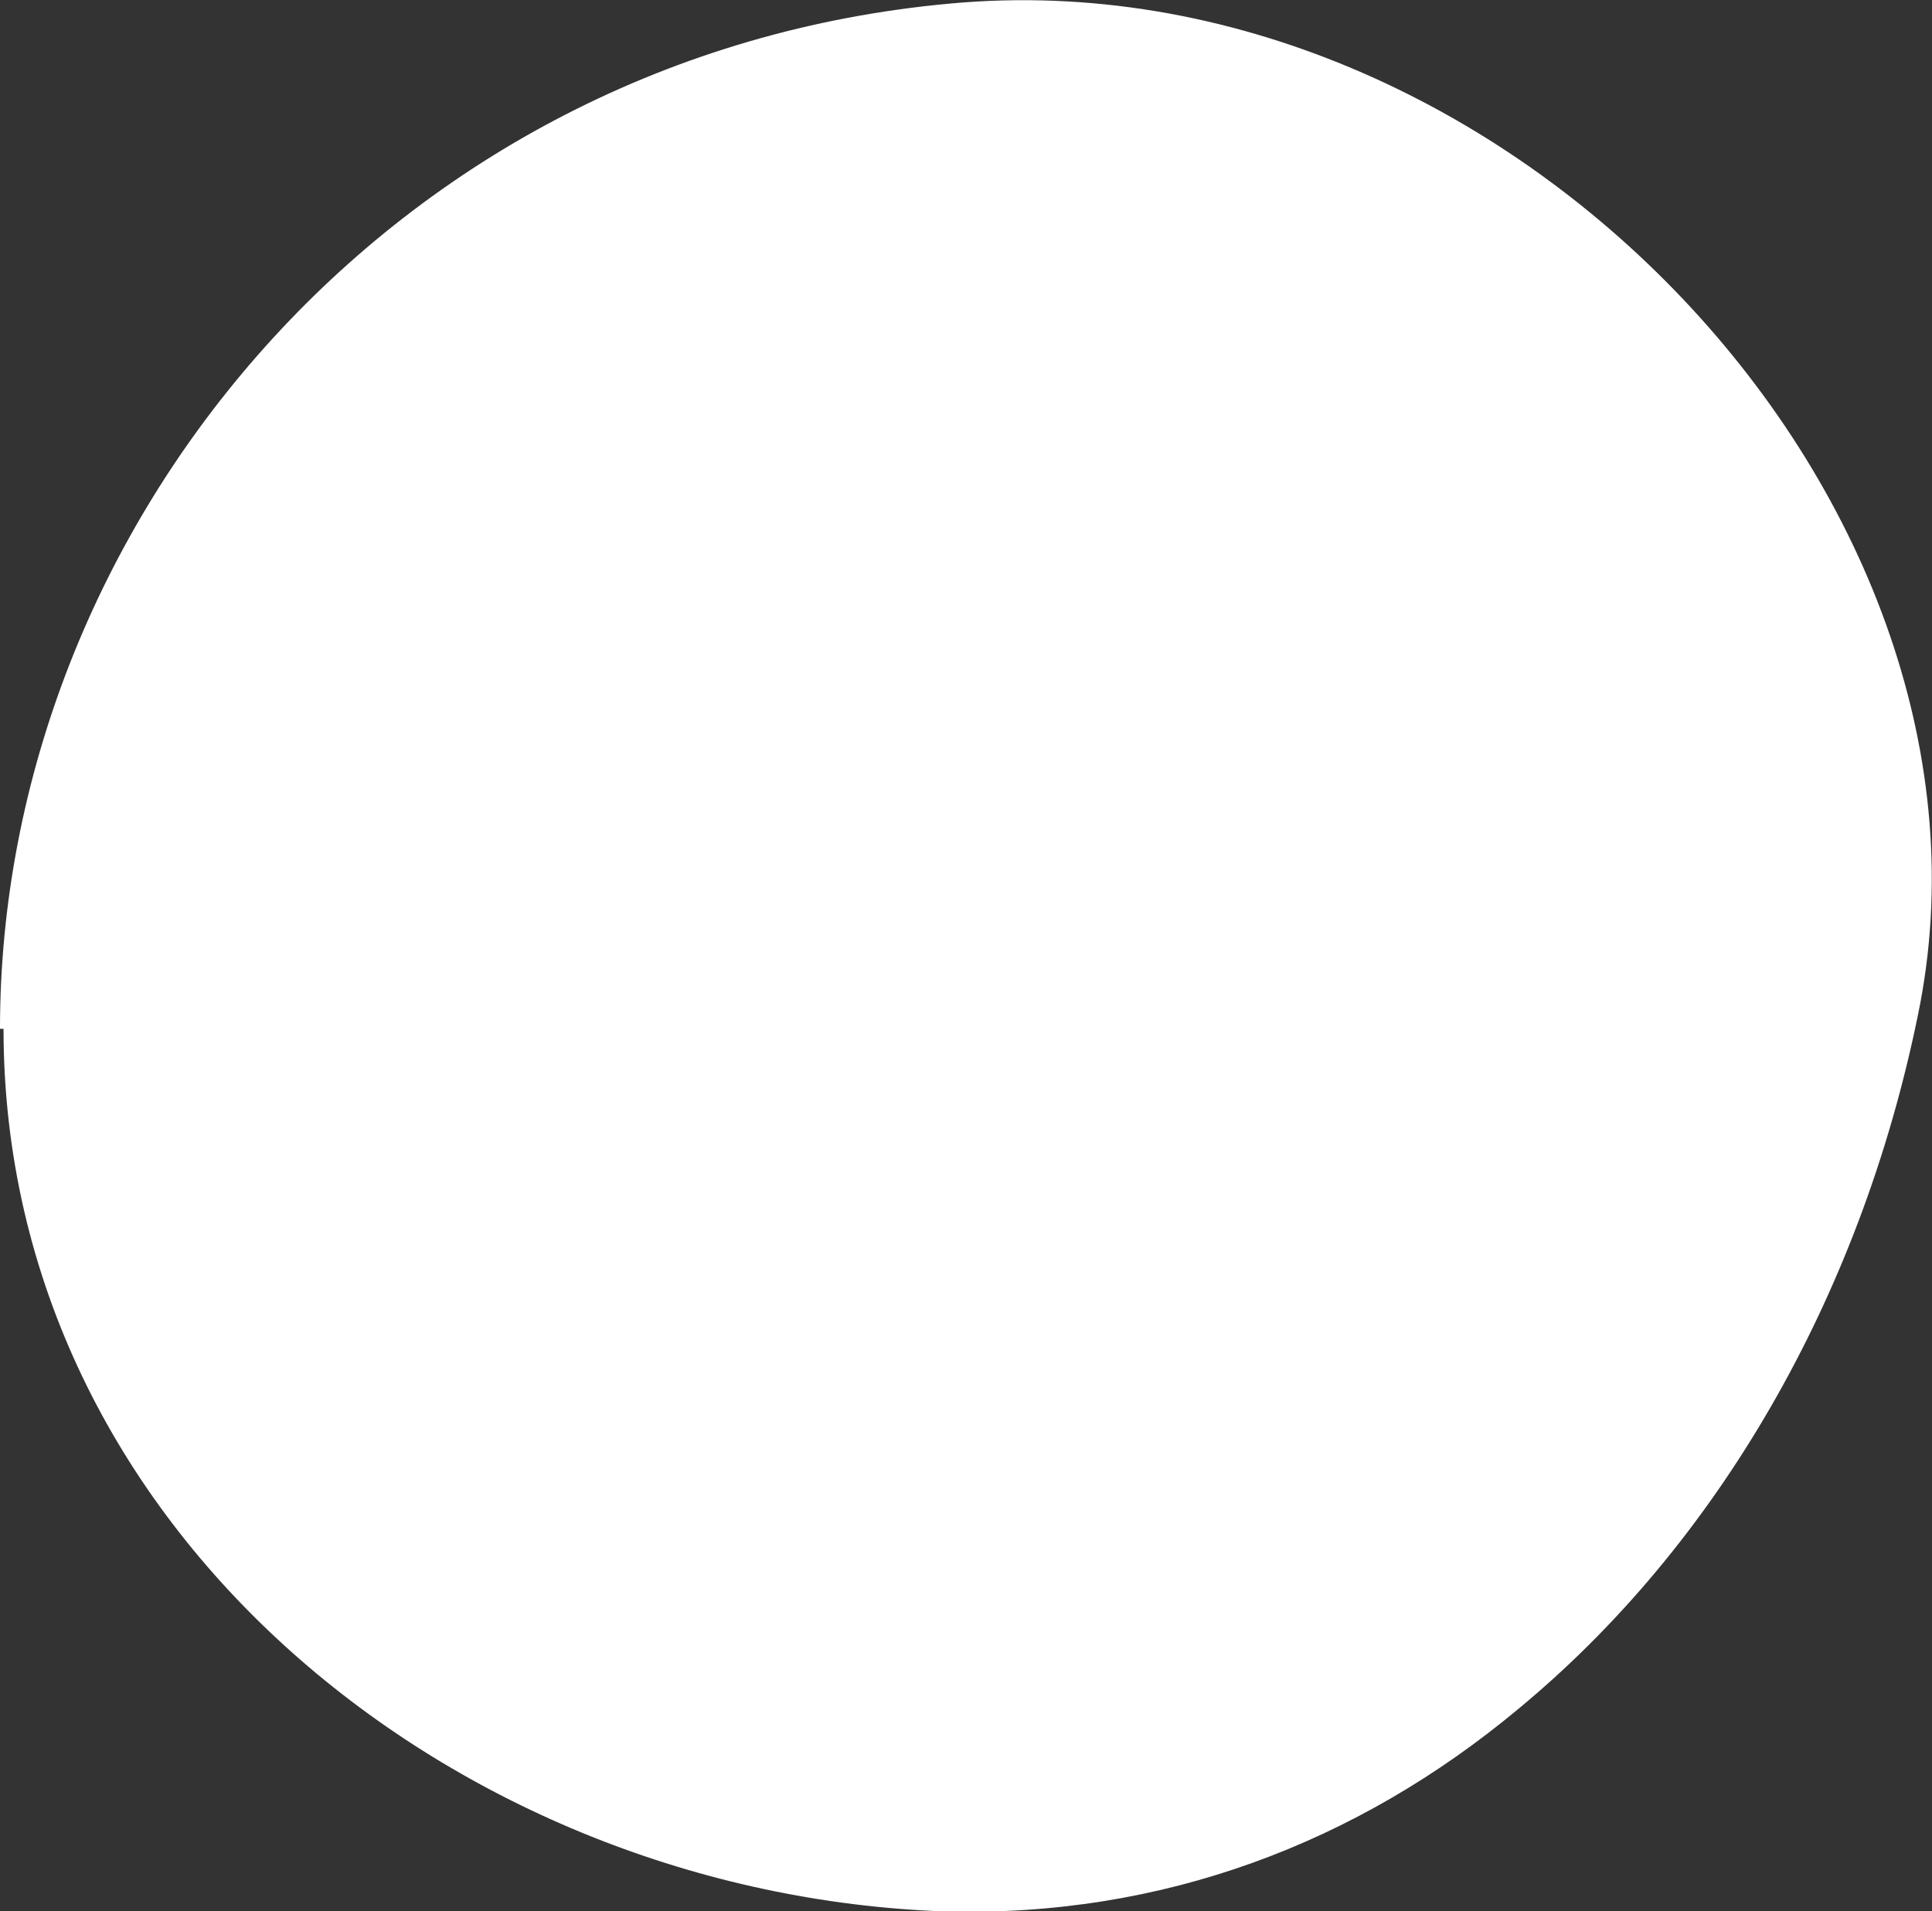 <?xml version="1.0" encoding="utf-8"?>
<svg xmlns="http://www.w3.org/2000/svg" fill="none" height="100%" overflow="visible" preserveAspectRatio="none" style="display: block;" viewBox="0 0 2.734 2.705" width="100%">
<rect x="0" y="0" width="2.734" height="2.705" fill="#333333" stroke="none"/>
<path clip-rule="evenodd" d="M0 1.456C0 0.745 0.552 0.077 1.345 0.005C2.134 -0.068 2.864 0.716 2.714 1.437C2.632 1.838 2.429 2.187 2.148 2.419C1.921 2.608 1.645 2.714 1.335 2.705C0.648 2.68 0.005 2.167 0.005 1.456H0Z" fill="white" fill-rule="evenodd" id="Vector"/>
</svg>